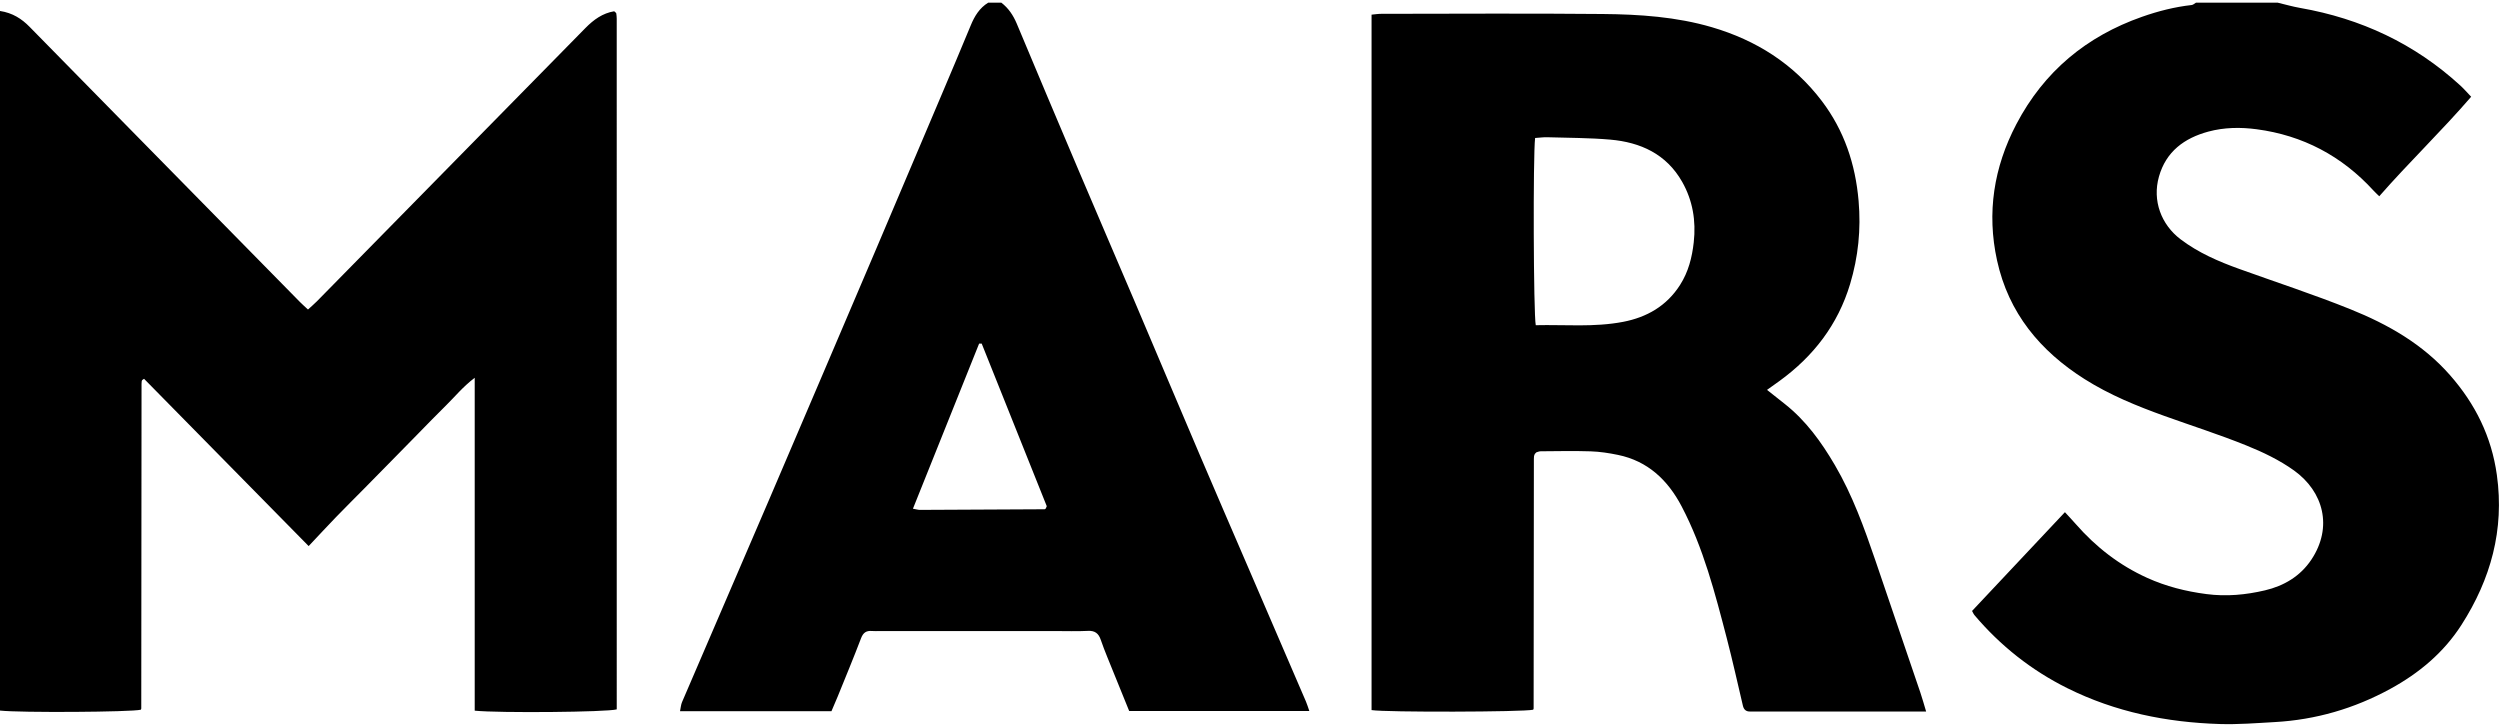 <svg xmlns="http://www.w3.org/2000/svg" fill="none" viewBox="0 0 138 40" height="40" width="138">
<g clip-path="url(#clip0_1372_3552)">
<path fill="black" d="M125.73 0.148C126.143 0.246 126.551 0.365 126.968 0.438C130.313 1.024 133.285 2.405 135.816 4.726C136.011 4.906 136.186 5.108 136.408 5.341C134.773 7.236 132.994 8.941 131.334 10.834C131.204 10.705 131.104 10.614 131.014 10.516C129.264 8.603 127.108 7.472 124.57 7.135C123.684 7.017 122.777 7.027 121.898 7.265C120.58 7.623 119.565 8.359 119.173 9.753C118.804 11.068 119.289 12.393 120.373 13.213C121.356 13.956 122.466 14.435 123.61 14.846C125.66 15.585 127.733 16.26 129.753 17.074C131.812 17.904 133.735 18.992 135.244 20.712C136.634 22.295 137.532 24.097 137.827 26.219C138.249 29.247 137.487 31.974 135.876 34.489C134.889 36.031 133.522 37.166 131.941 38.028C129.954 39.112 127.83 39.732 125.575 39.858C124.561 39.916 123.543 39.997 122.53 39.966C119.603 39.876 116.769 39.306 114.121 37.989C112.141 37.004 110.423 35.65 108.981 33.944C108.937 33.891 108.911 33.821 108.858 33.724C110.548 31.925 112.238 30.129 113.984 28.272C114.204 28.512 114.398 28.717 114.584 28.929C115.694 30.199 116.993 31.204 118.522 31.897C119.568 32.37 120.653 32.644 121.794 32.793C122.9 32.938 123.968 32.836 125.028 32.587C126.07 32.342 126.978 31.809 127.588 30.892C128.779 29.102 128.263 27.142 126.628 25.969C125.828 25.395 124.909 24.956 123.993 24.587C122.513 23.989 120.988 23.504 119.484 22.963C117.954 22.413 116.45 21.8 115.066 20.924C112.623 19.377 110.872 17.284 110.236 14.371C109.662 11.745 110.056 9.237 111.298 6.864C112.829 3.938 115.18 2.004 118.235 0.929C119.126 0.615 120.039 0.382 120.981 0.277C121.063 0.268 121.139 0.193 121.218 0.148H125.73ZM50.394 28.081C50.592 28.116 50.684 28.146 50.774 28.146C53.072 28.136 55.369 28.125 57.666 28.111C57.686 28.111 57.709 28.087 57.725 28.069C57.739 28.052 57.744 28.028 57.781 27.941L54.19 18.967H54.047L50.394 28.081ZM55.274 0.148C55.668 0.449 55.93 0.843 56.124 1.303C57.251 3.995 58.384 6.684 59.525 9.37C60.56 11.808 61.61 14.24 62.648 16.676C63.838 19.474 65.018 22.277 66.211 25.074C67.096 27.15 67.994 29.221 68.887 31.293C69.954 33.771 71.023 36.248 72.089 38.726C72.156 38.881 72.203 39.043 72.274 39.246H62.33C61.933 38.269 61.526 37.272 61.124 36.274C60.996 35.956 60.87 35.636 60.76 35.312C60.642 34.964 60.439 34.805 60.055 34.825C59.451 34.855 58.843 34.834 58.237 34.834H48.562C48.417 34.834 48.271 34.844 48.126 34.831C47.821 34.806 47.649 34.918 47.53 35.231C47.12 36.308 46.677 37.372 46.244 38.441C46.134 38.711 46.016 38.977 45.897 39.257H37.537C37.578 39.062 37.587 38.897 37.649 38.754C39.255 35.012 40.872 31.275 42.476 27.532C44.446 22.933 46.409 18.33 48.371 13.727C49.563 10.93 50.748 8.131 51.934 5.331C52.489 4.021 53.044 2.711 53.587 1.397C53.797 0.887 54.071 0.44 54.547 0.148H55.275H55.274ZM0 0.606C0.699 0.714 1.196 1.036 1.634 1.482C3.466 3.352 5.302 5.219 7.137 7.086C10.275 10.28 13.414 13.474 16.553 16.666C16.687 16.803 16.833 16.928 17.001 17.086C17.182 16.919 17.346 16.781 17.496 16.629C22.436 11.605 27.378 6.58 32.313 1.55C32.769 1.086 33.267 0.726 33.903 0.622C33.94 0.654 33.96 0.668 33.977 0.686C33.993 0.702 34.017 0.721 34.019 0.741C34.031 0.838 34.043 0.936 34.043 1.034L34.044 39.157C33.519 39.312 27.534 39.365 26.204 39.229V20.854C25.551 21.349 25.116 21.893 24.626 22.374C24.102 22.887 23.594 23.418 23.079 23.941L21.587 25.461L20.095 26.978C19.579 27.501 19.058 28.017 18.547 28.545C18.055 29.054 17.575 29.575 17.038 30.144L7.952 20.91C7.887 20.954 7.867 20.962 7.855 20.977C7.84 20.995 7.826 21.019 7.823 21.042C7.816 21.09 7.813 21.14 7.813 21.189C7.808 27.163 7.804 33.137 7.798 39.11C7.798 39.133 7.782 39.154 7.773 39.176C7.271 39.308 1.095 39.349 0 39.223V0.606ZM84.738 7.617C84.619 8.589 84.648 17.351 84.774 17.951C86.374 17.913 87.995 18.074 89.596 17.766C90.896 17.516 91.996 16.896 92.741 15.726C93.198 15.007 93.401 14.22 93.495 13.373C93.627 12.183 93.437 11.065 92.857 10.04C91.983 8.497 90.55 7.853 88.886 7.707C87.732 7.607 86.568 7.611 85.409 7.576C85.197 7.569 84.985 7.602 84.738 7.617ZM75.71 39.198V0.809C75.882 0.794 76.066 0.763 76.25 0.763C80.324 0.76 84.4 0.733 88.473 0.773C90.502 0.792 92.531 0.926 94.498 1.503C96.936 2.219 99.006 3.52 100.568 5.58C101.796 7.201 102.419 9.053 102.595 11.093C102.731 12.661 102.575 14.18 102.127 15.675C101.45 17.929 100.095 19.675 98.225 21.032C98.013 21.185 97.8 21.336 97.54 21.521C97.907 21.812 98.21 22.054 98.514 22.293C99.683 23.213 100.537 24.396 101.286 25.675C102.257 27.333 102.904 29.131 103.523 30.942C104.354 33.376 105.183 35.811 106.009 38.246C106.117 38.564 106.205 38.889 106.322 39.276H97.054C96.909 39.276 96.763 39.272 96.617 39.276C96.389 39.284 96.26 39.18 96.207 38.951C95.915 37.711 95.639 36.467 95.319 35.234C94.67 32.743 94.029 30.244 92.826 27.951C92.062 26.494 90.953 25.449 89.314 25.111C88.819 25.008 88.312 24.931 87.808 24.914C86.888 24.884 85.965 24.904 85.044 24.911C84.952 24.911 84.86 24.956 84.804 24.971C84.757 25.019 84.738 25.034 84.725 25.054C84.712 25.074 84.703 25.098 84.695 25.121C84.687 25.144 84.679 25.167 84.677 25.191C84.673 25.241 84.67 25.29 84.67 25.339C84.666 29.93 84.662 34.521 84.656 39.112C84.656 39.134 84.638 39.156 84.629 39.177C84.099 39.304 76.493 39.325 75.709 39.197" clip-rule="evenodd" fill-rule="evenodd"></path>
</g>
<defs>
<clipPath id="clip0_1372_3552">
<rect fill="white" height="40" width="138"></rect>
</clipPath>
</defs>
</svg>
